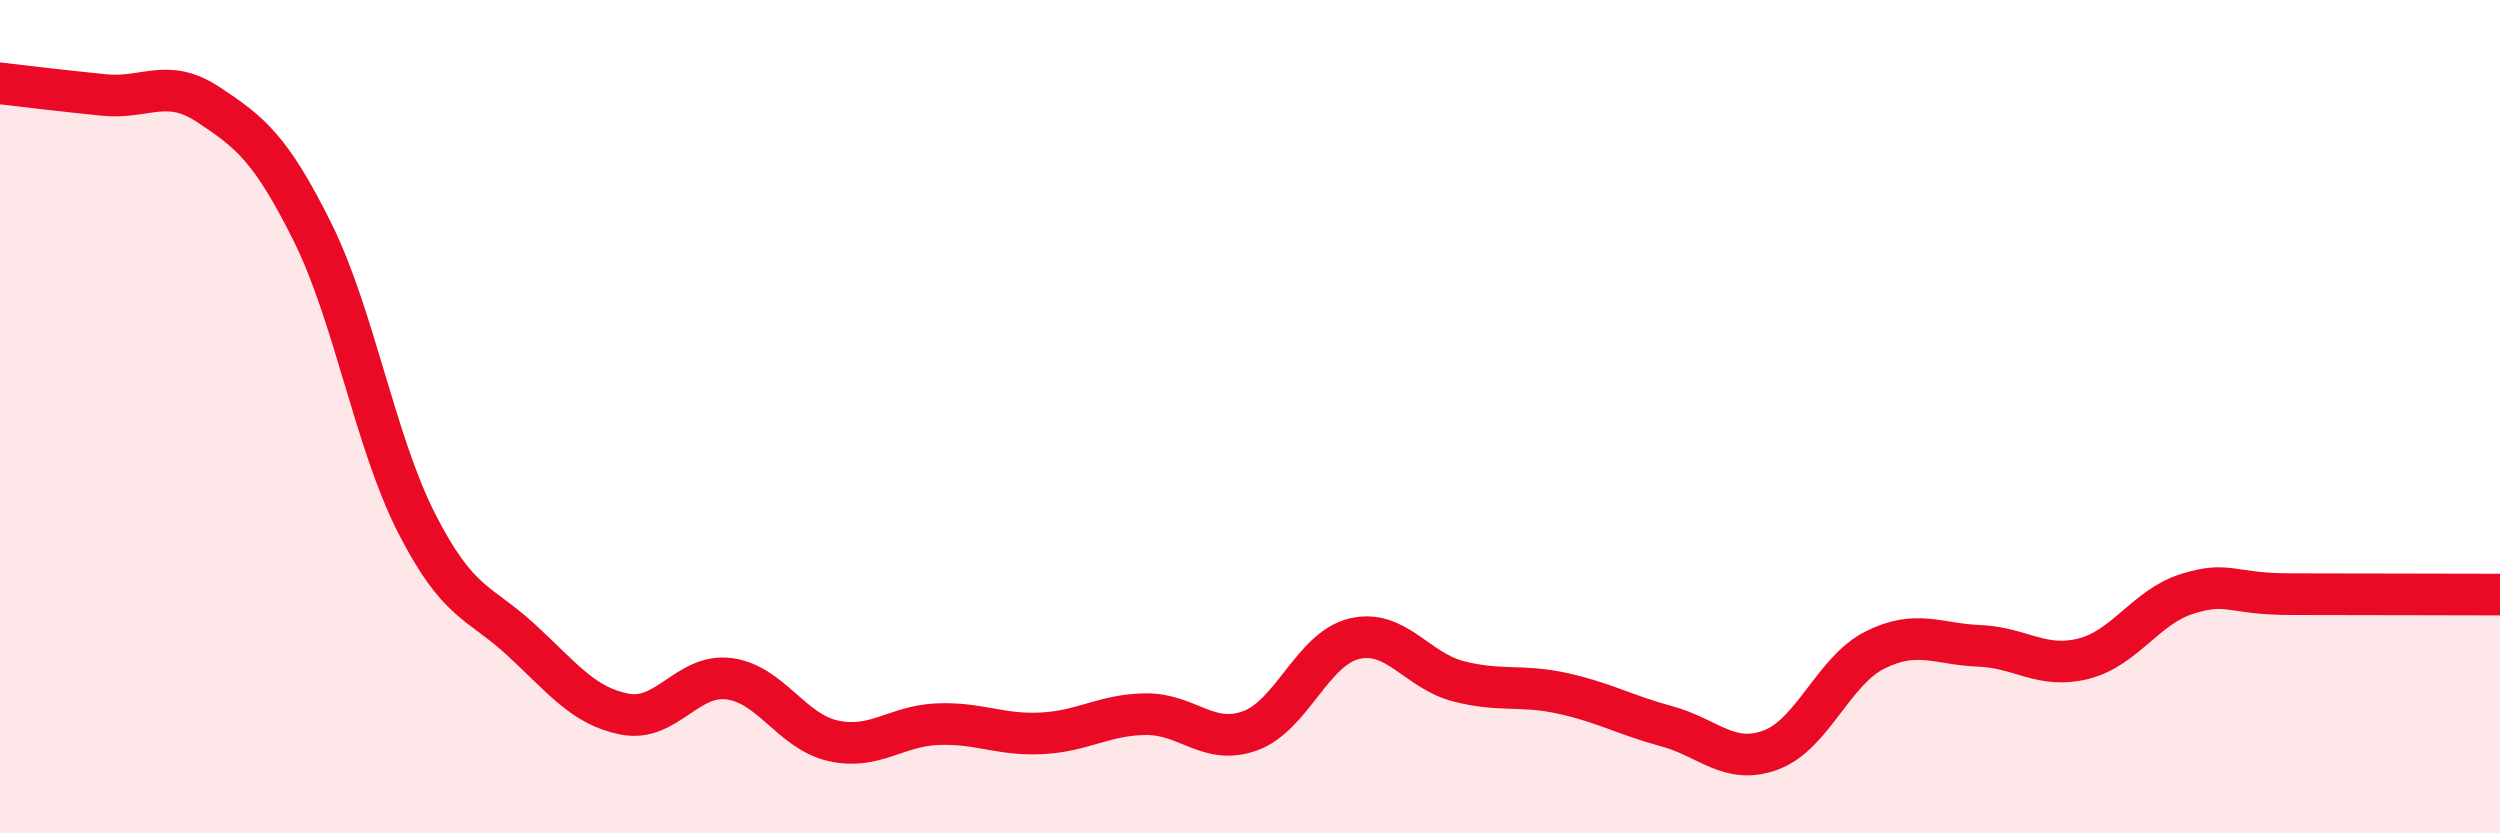 
    <svg width="60" height="20" viewBox="0 0 60 20" xmlns="http://www.w3.org/2000/svg">
      <path
        d="M 0,2 C 0.5,2.06 1.5,2.18 2.5,2.28 C 3.5,2.38 4,1.85 5,2.51 C 6,3.17 6.5,3.56 7.5,5.57 C 8.5,7.58 9,10.6 10,12.56 C 11,14.52 11.5,14.43 12.5,15.35 C 13.5,16.27 14,16.95 15,17.14 C 16,17.33 16.5,16.16 17.5,16.29 C 18.5,16.42 19,17.56 20,17.78 C 21,18 21.5,17.42 22.5,17.38 C 23.5,17.34 24,17.65 25,17.6 C 26,17.55 26.5,17.15 27.5,17.14 C 28.5,17.13 29,17.9 30,17.54 C 31,17.18 31.5,15.57 32.5,15.33 C 33.5,15.09 34,16.09 35,16.35 C 36,16.61 36.5,16.42 37.5,16.64 C 38.5,16.86 39,17.16 40,17.43 C 41,17.7 41.5,18.37 42.5,18 C 43.5,17.63 44,16.1 45,15.6 C 46,15.1 46.5,15.46 47.5,15.5 C 48.5,15.54 49,16.06 50,15.81 C 51,15.56 51.5,14.56 52.5,14.25 C 53.5,13.94 53.5,14.26 55,14.26 C 56.5,14.26 59,14.27 60,14.27L60 20L0 20Z"
        fill="#EB0A25"
        opacity="0.1"
        stroke-linecap="round"
        stroke-linejoin="round"
      />
      <path
        d="M 0,2 C 0.5,2.06 1.5,2.18 2.5,2.28 C 3.5,2.38 4,1.85 5,2.51 C 6,3.17 6.5,3.56 7.5,5.57 C 8.5,7.58 9,10.6 10,12.56 C 11,14.52 11.5,14.43 12.5,15.35 C 13.5,16.27 14,16.95 15,17.14 C 16,17.33 16.5,16.16 17.5,16.29 C 18.5,16.42 19,17.56 20,17.78 C 21,18 21.5,17.42 22.5,17.38 C 23.5,17.34 24,17.65 25,17.6 C 26,17.55 26.5,17.15 27.5,17.14 C 28.5,17.13 29,17.9 30,17.54 C 31,17.18 31.5,15.57 32.5,15.33 C 33.5,15.09 34,16.09 35,16.35 C 36,16.61 36.5,16.42 37.5,16.64 C 38.5,16.86 39,17.16 40,17.43 C 41,17.7 41.5,18.37 42.5,18 C 43.5,17.63 44,16.1 45,15.6 C 46,15.1 46.5,15.46 47.5,15.5 C 48.5,15.54 49,16.06 50,15.81 C 51,15.56 51.5,14.56 52.5,14.25 C 53.5,13.94 53.5,14.26 55,14.26 C 56.5,14.26 59,14.27 60,14.27"
        stroke="#EB0A25"
        stroke-width="1"
        fill="none"
        stroke-linecap="round"
        stroke-linejoin="round"
      />
    </svg>
  